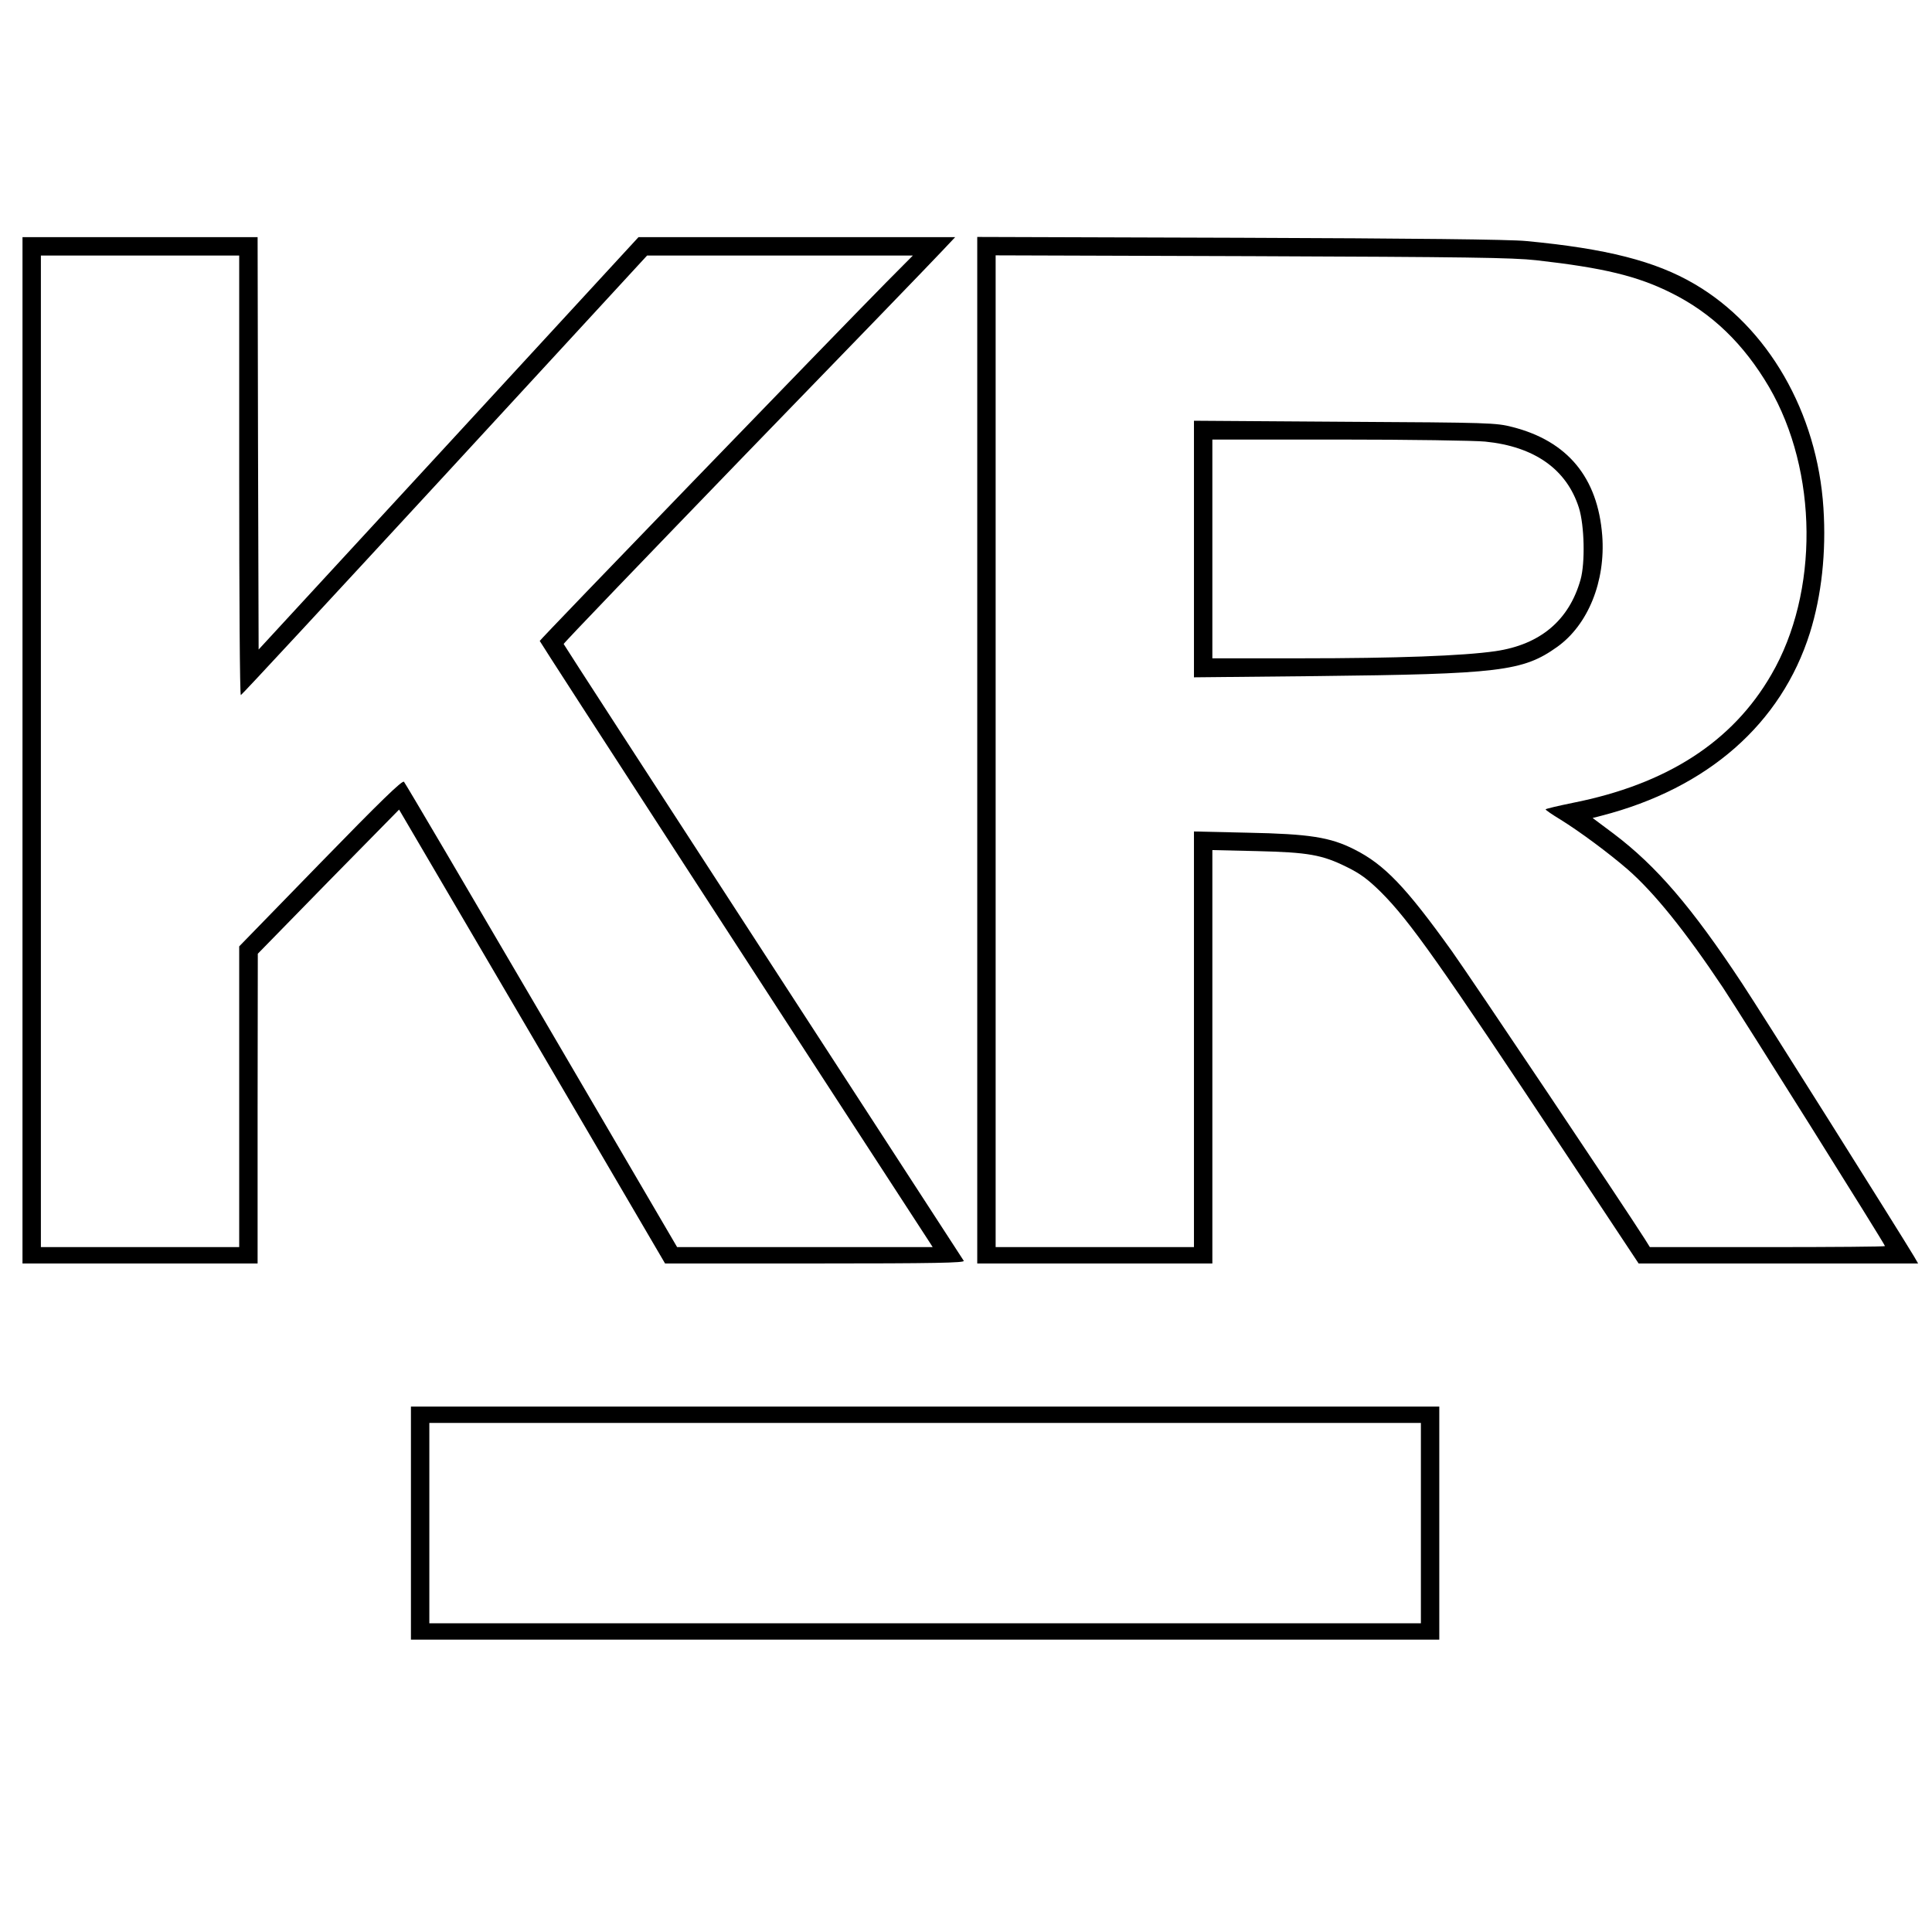 <?xml version="1.0" encoding="UTF-8" standalone="yes"?>
<svg version="1.0" xmlns="http://www.w3.org/2000/svg" width="250mm" height="250mm" viewBox="0 0 945 945" preserveAspectRatio="xMidYMid meet">
  <g transform="translate(0,945) scale(0.1,-0.1)" fill="#000000" stroke="none">
    <path d="M110 5780 l0 -2510 575 0 575 0 0 758 1 757 345 353 346 352 651
-1110 650 -1110 734 0 c585 0 733 3 727 13 -4 6 -446 687 -981 1511 -536 825
-975 1502 -976 1506 -1 4 399 420 888 926 490 505 922 952 959 992 l68 72
-774 0 -775 0 -929 -1009 -929 -1008 -3 1008 -2 1009 -575 0 -575 0 0 -2510z
m1060 1345 c0 -591 3 -1075 8 -1075 4 0 452 484 997 1075 l990 1075 650 0 650
0 -131 -132 c-268 -272 -1694 -1747 -1694 -1753 0 -5 1253 -1937 1908 -2943
l14 -22 -625 0 -625 0 -663 1133 c-364 622 -667 1137 -673 1143 -8 9 -115 -95
-408 -396 l-398 -409 0 -735 0 -736 -485 0 -485 0 0 2425 0 2425 485 0 485 0
0 -1075z"/>
    <path d="M4780 5781 l0 -2511 575 0 575 0 0 1011 0 1011 218 -5 c252 -6 319
-18 440 -78 65 -32 102 -59 166 -122 142 -142 284 -343 921 -1304 l340 -513
683 0 684 0 -19 33 c-73 122 -748 1195 -842 1337 -247 374 -419 574 -628 732
l-103 77 43 11 c520 134 880 450 1020 895 57 183 80 393 66 610 -30 467 -271
886 -631 1096 -191 112 -431 173 -823 210 -79 8 -553 13 -1402 16 l-1283 4 0
-2510z m2735 2396 c328 -37 494 -77 660 -160 199 -99 354 -249 478 -460 240
-412 245 -1005 11 -1407 -190 -329 -512 -536 -971 -627 -73 -15 -133 -29 -133
-32 0 -3 33 -26 73 -50 95 -59 234 -162 329 -244 130 -114 280 -300 465 -577
94 -142 793 -1256 793 -1265 0 -3 -259 -5 -575 -5 l-575 0 -25 40 c-99 156
-847 1272 -943 1407 -225 314 -330 424 -477 498 -118 60 -220 76 -522 82
l-263 6 0 -1017 0 -1016 -485 0 -485 0 0 2426 0 2425 1253 -4 c1050 -4 1275
-7 1392 -20z"/>
    <path d="M5840 6764 l0 -627 598 6 c896 10 1011 23 1179 143 151 108 237 321
220 545 -22 283 -169 461 -438 530 -82 21 -106 22 -821 26 l-738 5 0 -628z
m1425 526 c240 -24 398 -135 458 -324 27 -86 31 -269 8 -351 -56 -199 -197
-318 -416 -350 -158 -23 -485 -35 -952 -35 l-433 0 0 535 0 535 623 0 c342 0
663 -5 712 -10z"/>
    <path d="M2010 2000 l0 -570 2515 0 2515 0 0 570 0 570 -2515 0 -2515 0 0
-570z m4940 0 l0 -490 -2425 0 -2425 0 0 490 0 490 2425 0 2425 0 0 -490z"/>
  </g>
</svg>